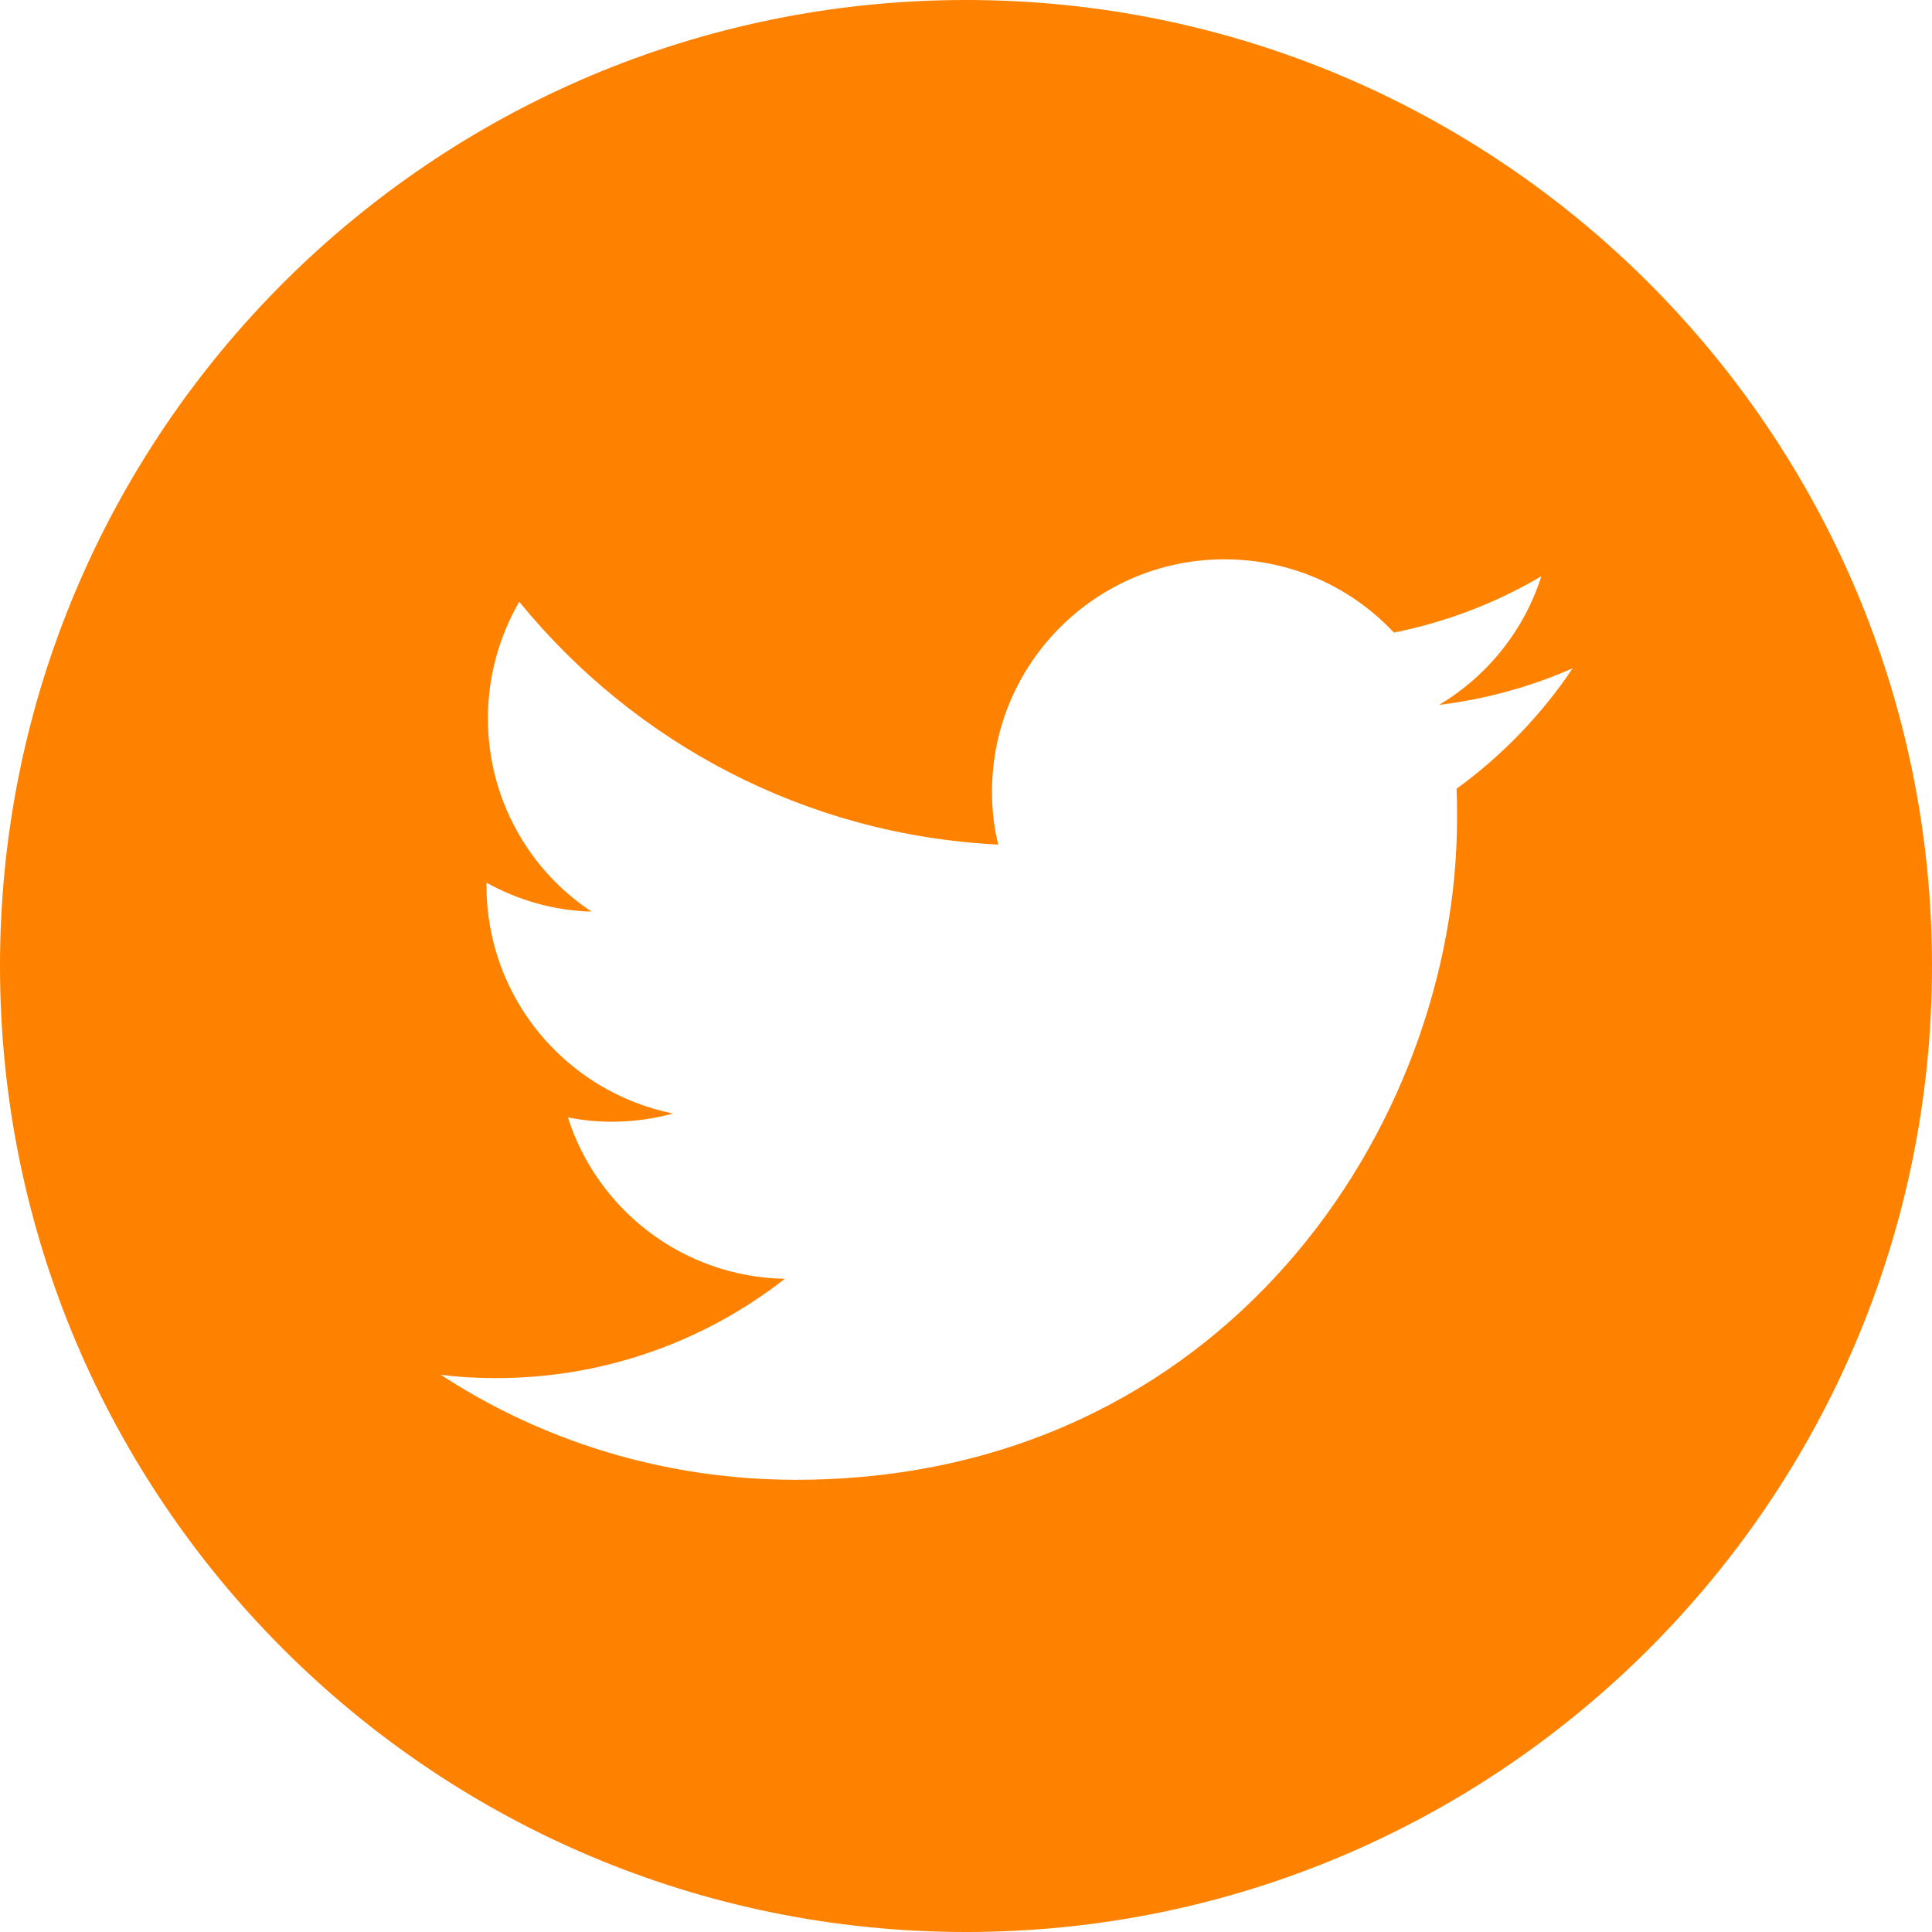 <svg width="50" height="50" viewBox="0 0 50 50" fill="none" xmlns="http://www.w3.org/2000/svg">
<g clip-path="url(#clip0_705_279)">
<path fill-rule="evenodd" clip-rule="evenodd" d="M25 0C38.798 0 50 11.202 50 25C50 38.798 38.798 50 25 50C11.202 50 0 38.798 0 25C0 11.202 11.202 0 25 0ZM20.597 38.297C31.659 38.297 37.708 29.13 37.708 21.185C37.708 20.923 37.708 20.661 37.696 20.412C38.868 19.564 39.891 18.503 40.702 17.294C39.629 17.768 38.469 18.092 37.247 18.242C38.494 17.493 39.442 16.321 39.891 14.912C38.731 15.598 37.446 16.096 36.074 16.371C34.977 15.198 33.418 14.475 31.684 14.475C28.367 14.475 25.673 17.169 25.673 20.487C25.673 20.96 25.723 21.422 25.835 21.858C20.834 21.609 16.406 19.215 13.438 15.573C12.926 16.458 12.627 17.493 12.627 18.591C12.627 20.674 13.687 22.52 15.309 23.592C14.323 23.567 13.4 23.293 12.59 22.844V22.919C12.59 25.837 14.66 28.257 17.416 28.818C16.917 28.955 16.381 29.03 15.832 29.03C15.446 29.03 15.072 28.993 14.697 28.918C15.458 31.312 17.678 33.046 20.31 33.096C18.252 34.705 15.658 35.665 12.839 35.665C12.352 35.665 11.879 35.64 11.405 35.578C14.036 37.299 17.204 38.297 20.597 38.297Z" fill="#FE8100"/>
</g>
<defs>
<clipPath id="clip0_705_279">
<rect width="50" height="50" fill="white"/>
</clipPath>
</defs>
</svg>
